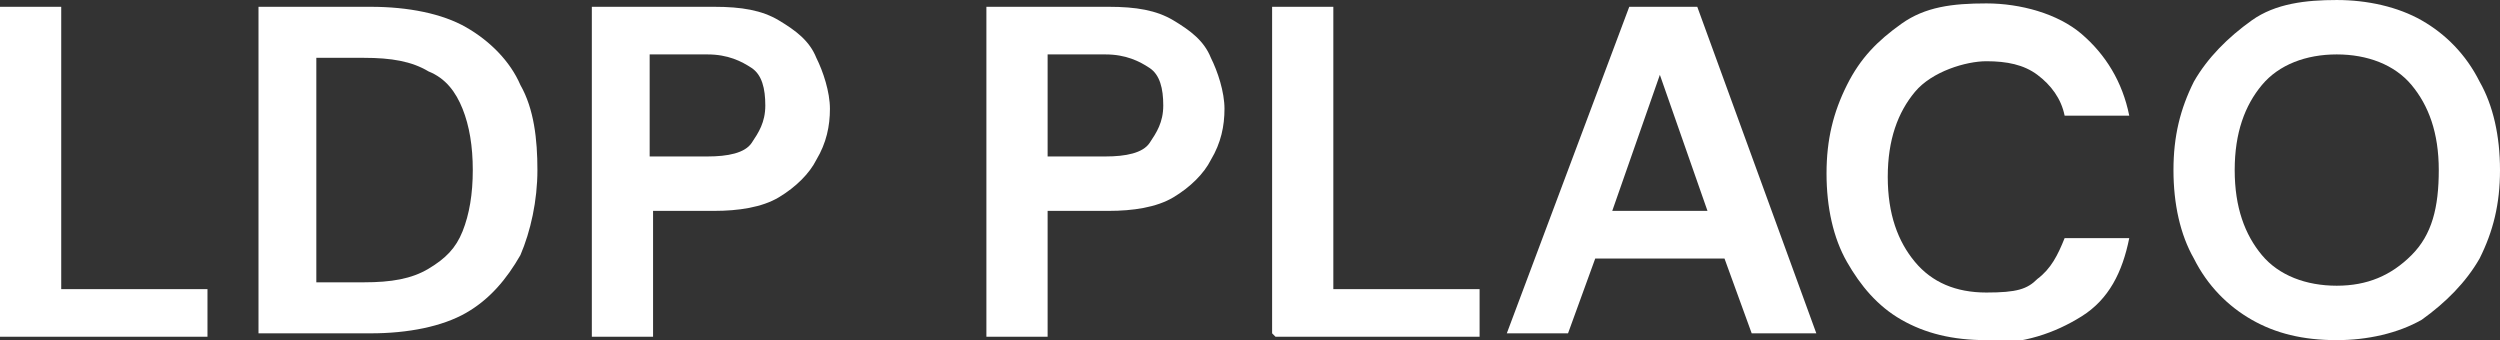 <?xml version="1.0" encoding="UTF-8"?>
<svg xmlns="http://www.w3.org/2000/svg" id="Calque_1" data-name="Calque 1" version="1.1" viewBox="0 0 73.5 10">
  <rect x="0" y="0" width="73.5" height="10" fill="#333333" stroke="none"/>
  <defs>
    <style>
      .cls-1 {
        fill: #fff;
        stroke-width: 0px;
      }
    </style>
  </defs>
  <path class="cls-1" d="M0,9.8V.2h1.8v8.3h4.3v1.4H0Z"></path>
  <path class="cls-1" d="M7.6,9.8V.2h3.3c1.1,0,2.1.2,2.8.6s1.3,1,1.6,1.7c.4.7.5,1.6.5,2.5s-.2,1.8-.5,2.5c-.4.7-.9,1.3-1.6,1.7s-1.7.6-2.8.6h-3.3ZM9.3,8.3h1.4c.8,0,1.4-.1,1.9-.4.5-.3.8-.6,1-1.1.2-.5.3-1.1.3-1.8s-.1-1.3-.3-1.8c-.2-.5-.5-.9-1-1.1-.5-.3-1.1-.4-1.9-.4h-1.4v6.6Z"></path>
  <path class="cls-1" d="M17.4,9.8V.2h3.6c.8,0,1.4.1,1.9.4.5.3.9.6,1.1,1.1.2.4.4,1,.4,1.5s-.1,1-.4,1.5c-.2.4-.6.8-1.1,1.1s-1.2.4-1.9.4h-1.8v3.7h-1.8ZM19.1,4.6h1.7c.6,0,1.1-.1,1.3-.4s.4-.6.4-1.1-.1-.9-.4-1.1-.7-.4-1.3-.4h-1.7v3Z"></path>
  <path class="cls-1" d="M29,9.8V.2h3.6c.8,0,1.4.1,1.9.4.5.3.9.6,1.1,1.1.2.4.4,1,.4,1.5s-.1,1-.4,1.5c-.2.4-.6.8-1.1,1.1s-1.2.4-1.9.4h-1.8v3.7h-1.8ZM30.8,4.6h1.7c.6,0,1.1-.1,1.3-.4s.4-.6.4-1.1-.1-.9-.4-1.1-.7-.4-1.3-.4h-1.7v3Z"></path>
  <path class="cls-1" d="M37.4,9.8V.2h1.8v8.3h4.3v1.4h-6Z"></path>
  <path class="cls-1" d="M44.3,9.8L47.9.2h2l3.5,9.6h-1.9l-.8-2.2h-3.8l-.8,2.2h-1.8ZM47.4,6.2h2.8l-1.4-4-1.4,4Z"></path>
  <path class="cls-1" d="M58.4,10c-1,0-1.8-.2-2.5-.6s-1.2-1-1.6-1.7c-.4-.7-.6-1.6-.6-2.6s.2-1.8.6-2.6c.4-.8.9-1.3,1.6-1.8s1.5-.6,2.5-.6,2.1.3,2.8.9c.7.6,1.2,1.4,1.4,2.4h-1.9c-.1-.5-.4-.9-.8-1.2-.4-.3-.9-.4-1.5-.4s-1.6.3-2.1.9c-.5.6-.8,1.4-.8,2.5s.3,1.9.8,2.5c.5.6,1.2.9,2.1.9s1.2-.1,1.5-.4c.4-.3.6-.7.8-1.2h1.9c-.2,1-.6,1.8-1.4,2.3s-1.7.8-2.8.8Z"></path>
  <path class="cls-1" d="M68.7,10c-1,0-1.8-.2-2.5-.6s-1.3-1-1.7-1.8c-.4-.7-.6-1.6-.6-2.6s.2-1.8.6-2.6c.4-.7,1-1.3,1.7-1.8s1.6-.6,2.5-.6,1.8.2,2.5.6c.7.4,1.3,1,1.7,1.8.4.7.6,1.6.6,2.6s-.2,1.8-.6,2.6c-.4.7-1,1.3-1.7,1.8-.7.4-1.6.6-2.5.6ZM68.7,8.4c.9,0,1.6-.3,2.2-.9s.8-1.4.8-2.5-.3-1.9-.8-2.5-1.3-.9-2.2-.9-1.7.3-2.2.9-.8,1.4-.8,2.5.3,1.9.8,2.5,1.3.9,2.2.9Z"></path>
</svg>
